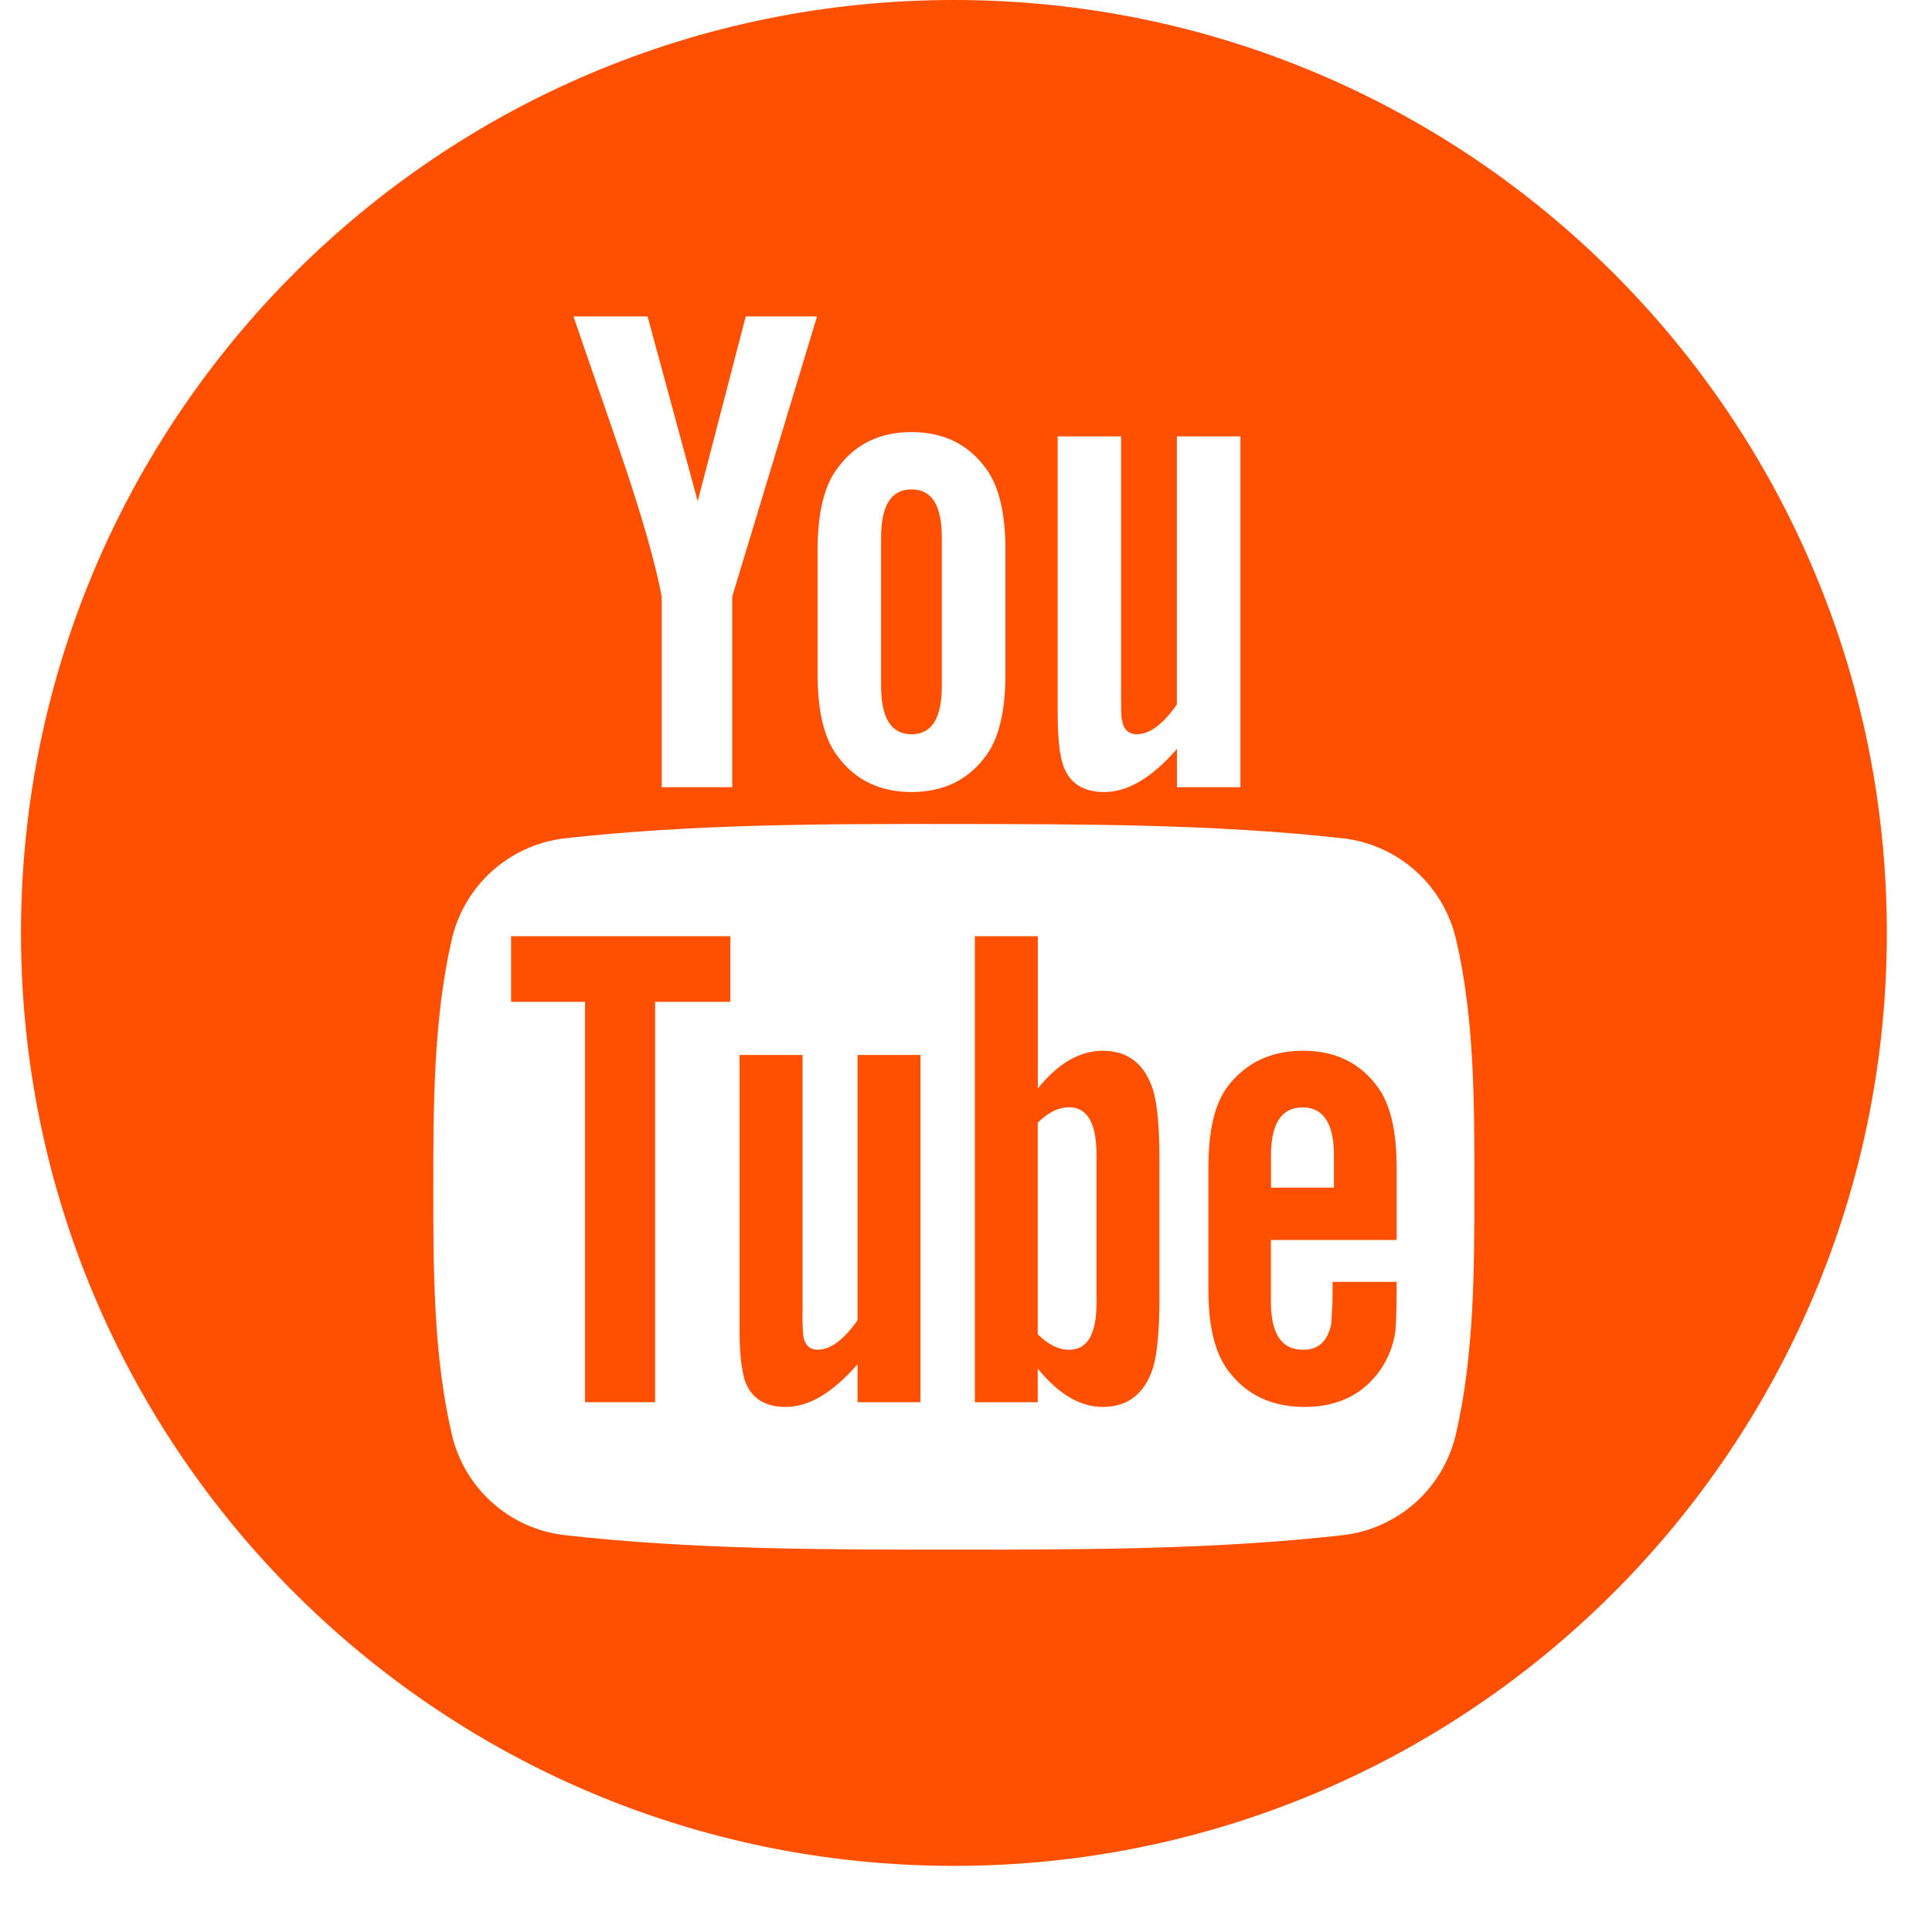 <svg viewBox="0 0 22 22" fill="none" xmlns="http://www.w3.org/2000/svg">
<g clip-path="url(#clip0_219_47193)">
<path d="M5.82 11.408H6.662V15.967H7.46V11.408H8.317V10.661H5.82V11.408Z" fill="#FE5000"/>
<path d="M12.558 11.965C12.294 11.965 12.049 12.109 11.818 12.394V10.661H11.101V15.967H11.817V15.584C12.057 15.88 12.303 16.021 12.558 16.021C12.843 16.021 13.034 15.871 13.13 15.576C13.178 15.411 13.203 15.146 13.203 14.78V13.206C13.203 12.833 13.178 12.57 13.13 12.411C13.035 12.115 12.843 11.965 12.558 11.965ZM12.486 14.836C12.486 15.194 12.382 15.37 12.175 15.37C12.057 15.37 11.937 15.313 11.817 15.194V12.784C11.937 12.665 12.057 12.609 12.175 12.609C12.382 12.609 12.486 12.792 12.486 13.149V14.836Z" fill="#FE5000"/>
<path d="M9.765 15.034C9.606 15.259 9.456 15.369 9.312 15.369C9.216 15.369 9.162 15.313 9.146 15.203C9.138 15.111 9.136 15.018 9.139 14.925V12.013H8.421V15.139C8.421 15.418 8.445 15.607 8.484 15.727C8.557 15.927 8.716 16.021 8.946 16.021C9.21 16.021 9.48 15.862 9.765 15.535V15.967H10.482V12.013H9.765V15.034Z" fill="#FE5000"/>
<path d="M10.38 8.361C10.613 8.361 10.725 8.176 10.725 7.807V6.126C10.725 5.756 10.613 5.573 10.38 5.573C10.146 5.573 10.033 5.757 10.033 6.126V7.807C10.033 8.175 10.146 8.361 10.38 8.361Z" fill="#FE5000"/>
<path d="M10.863 0C4.995 0 0.239 4.756 0.239 10.624C0.239 16.491 4.995 21.247 10.863 21.247C16.73 21.247 21.486 16.491 21.486 10.624C21.486 4.756 16.73 0 10.863 0ZM12.044 4.969H12.766V7.91C12.766 8.08 12.766 8.168 12.775 8.192C12.791 8.304 12.848 8.361 12.945 8.361C13.09 8.361 13.242 8.249 13.401 8.023V4.969H14.125V8.964H13.402V8.528C13.114 8.86 12.839 9.019 12.575 9.019C12.342 9.019 12.181 8.924 12.109 8.722C12.067 8.601 12.044 8.41 12.044 8.128V4.969ZM9.31 6.272C9.31 5.845 9.383 5.532 9.537 5.331C9.737 5.057 10.019 4.92 10.38 4.92C10.74 4.92 11.024 5.057 11.224 5.331C11.376 5.532 11.449 5.845 11.449 6.272V7.671C11.449 8.095 11.376 8.41 11.224 8.61C11.024 8.882 10.743 9.019 10.38 9.019C10.019 9.019 9.737 8.882 9.537 8.61C9.383 8.41 9.31 8.095 9.31 7.671V6.272ZM7.374 3.603L7.945 5.708L8.492 3.603H9.304L8.338 6.793V8.964H7.535V6.793C7.463 6.408 7.302 5.845 7.045 5.097C6.876 4.599 6.699 4.101 6.53 3.603H7.374ZM16.582 16.316C16.515 16.619 16.356 16.893 16.127 17.102C15.897 17.31 15.608 17.443 15.301 17.48C13.831 17.646 12.344 17.646 10.86 17.646C9.377 17.646 7.892 17.646 6.422 17.48C6.114 17.443 5.825 17.311 5.596 17.102C5.366 16.894 5.208 16.619 5.141 16.316C4.934 15.418 4.934 14.438 4.934 13.514C4.934 12.589 4.937 11.61 5.141 10.712C5.208 10.409 5.367 10.134 5.596 9.926C5.826 9.717 6.114 9.585 6.422 9.547C7.892 9.383 9.38 9.381 10.862 9.383C12.345 9.385 13.831 9.383 15.303 9.547C15.611 9.585 15.899 9.717 16.129 9.926C16.358 10.134 16.517 10.409 16.584 10.712C16.792 11.61 16.789 12.589 16.789 13.514C16.789 14.438 16.788 15.418 16.582 16.316Z" fill="#FE5000"/>
<path d="M14.84 11.965C14.473 11.965 14.188 12.1 13.981 12.37C13.83 12.57 13.76 12.879 13.76 13.302V14.687C13.76 15.107 13.838 15.418 13.991 15.616C14.198 15.886 14.483 16.021 14.857 16.021C15.232 16.021 15.525 15.88 15.723 15.592C15.81 15.464 15.867 15.317 15.889 15.163C15.896 15.091 15.904 14.932 15.904 14.701V14.597H15.174C15.177 14.759 15.171 14.921 15.158 15.082C15.116 15.274 15.014 15.37 14.838 15.37C14.592 15.37 14.472 15.187 14.472 14.821V14.12H15.904V13.301C15.904 12.879 15.833 12.57 15.682 12.37C15.484 12.1 15.199 11.965 14.84 11.965ZM15.19 13.524H14.473V13.158C14.473 12.793 14.593 12.61 14.833 12.61C15.069 12.61 15.19 12.793 15.19 13.158L15.19 13.524Z" fill="#FE5000"/>
</g>
<defs>
<clipPath id="clip0_219_47193">
<rect width="21.247" height="21.247" fill="white" transform="translate(0.239)"/>
</clipPath>
</defs>
</svg>
